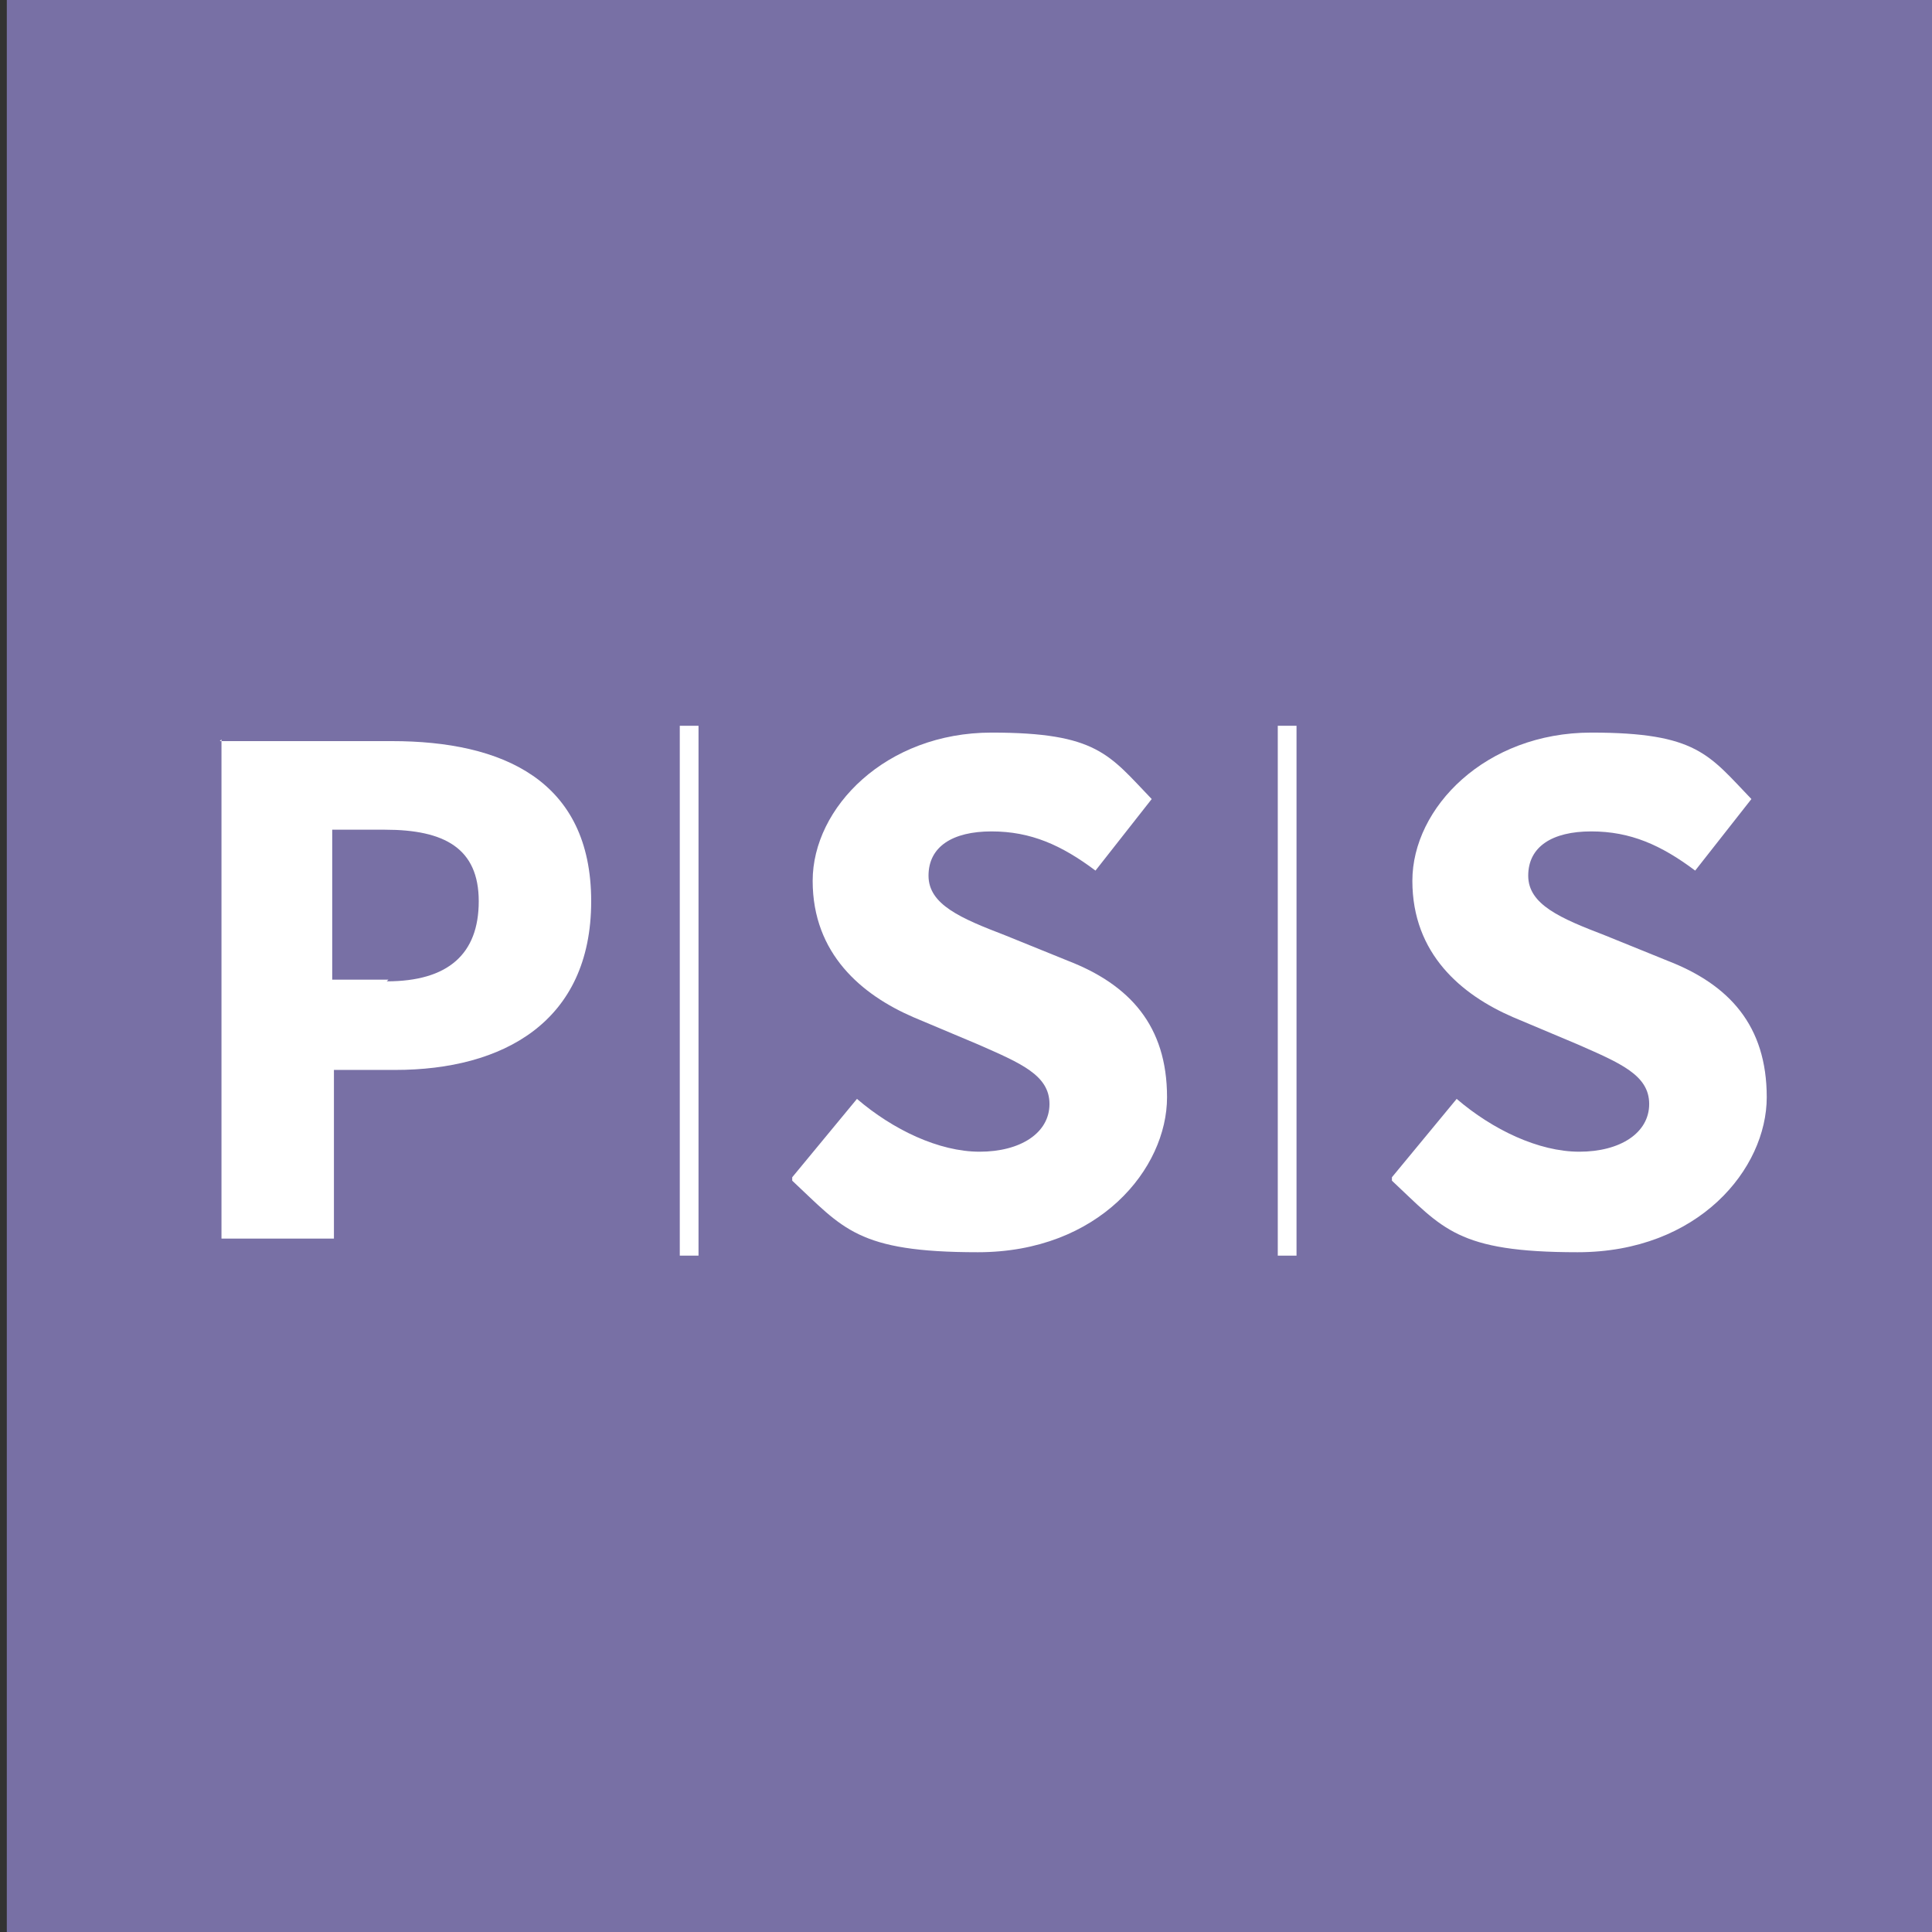 <?xml version="1.0" encoding="UTF-8"?>
<svg data-bbox="0.4 0 113.4 113.4" viewBox="0 0 113.4 113.4" xmlns="http://www.w3.org/2000/svg" data-type="color">
    <rect x="0" y="0" width="113.4" height="113.4" fill="#333333" stroke="none"/>
    <g>
        <path fill="#7870a5" d="M113.8 0v113.4H.4V0z" data-color="1"/>
        <g>
            <path d="M12.9 43.5H23c6.5 0 11.7 2.3 11.7 9.4s-5.2 9.9-11.5 9.9h-3.6v9.9H13V43.4Zm9.8 14.1c3.6 0 5.4-1.6 5.4-4.7s-2-4.2-5.5-4.2h-3.1v8.8h3.3Z" fill="#ffffff" data-color="2"/>
            <path d="m46.5 69.1 3.8-4.6c2.1 1.8 4.8 3.1 7.2 3.1s4.1-1.1 4.1-2.8-1.7-2.4-4.2-3.5l-3.8-1.6c-3-1.3-5.9-3.7-5.9-8S52 43 58.2 43s6.9 1.3 9.4 3.9l-3.3 4.2c-2-1.5-3.8-2.3-6.1-2.3s-3.7.9-3.7 2.6 1.9 2.5 4.5 3.5l3.7 1.5c3.6 1.4 5.8 3.8 5.8 8s-4 9.1-11.1 9.1-7.9-1.4-10.9-4.2Z" fill="#ffffff" data-color="2"/>
            <path d="m81.7 69.1 3.8-4.6c2.1 1.8 4.8 3.1 7.2 3.1s4.1-1.1 4.1-2.8-1.7-2.4-4.2-3.5l-3.8-1.6c-3-1.3-5.9-3.7-5.9-8S87.2 43 93.4 43s6.9 1.3 9.4 3.9l-3.3 4.2c-2-1.5-3.8-2.3-6.1-2.3s-3.7.9-3.7 2.6 1.9 2.5 4.5 3.5l3.7 1.5c3.6 1.4 5.8 3.8 5.8 8s-4 9.1-11.1 9.1-7.9-1.4-10.9-4.2Z" fill="#ffffff" data-color="2"/>
            <path fill="#ffffff" d="M41 42.6v31.1h-1.1V42.6z" data-color="2"/>
            <path fill="#ffffff" d="M76.1 42.6v31.1H75V42.6z" data-color="2"/>
        </g>
    </g>
</svg>
